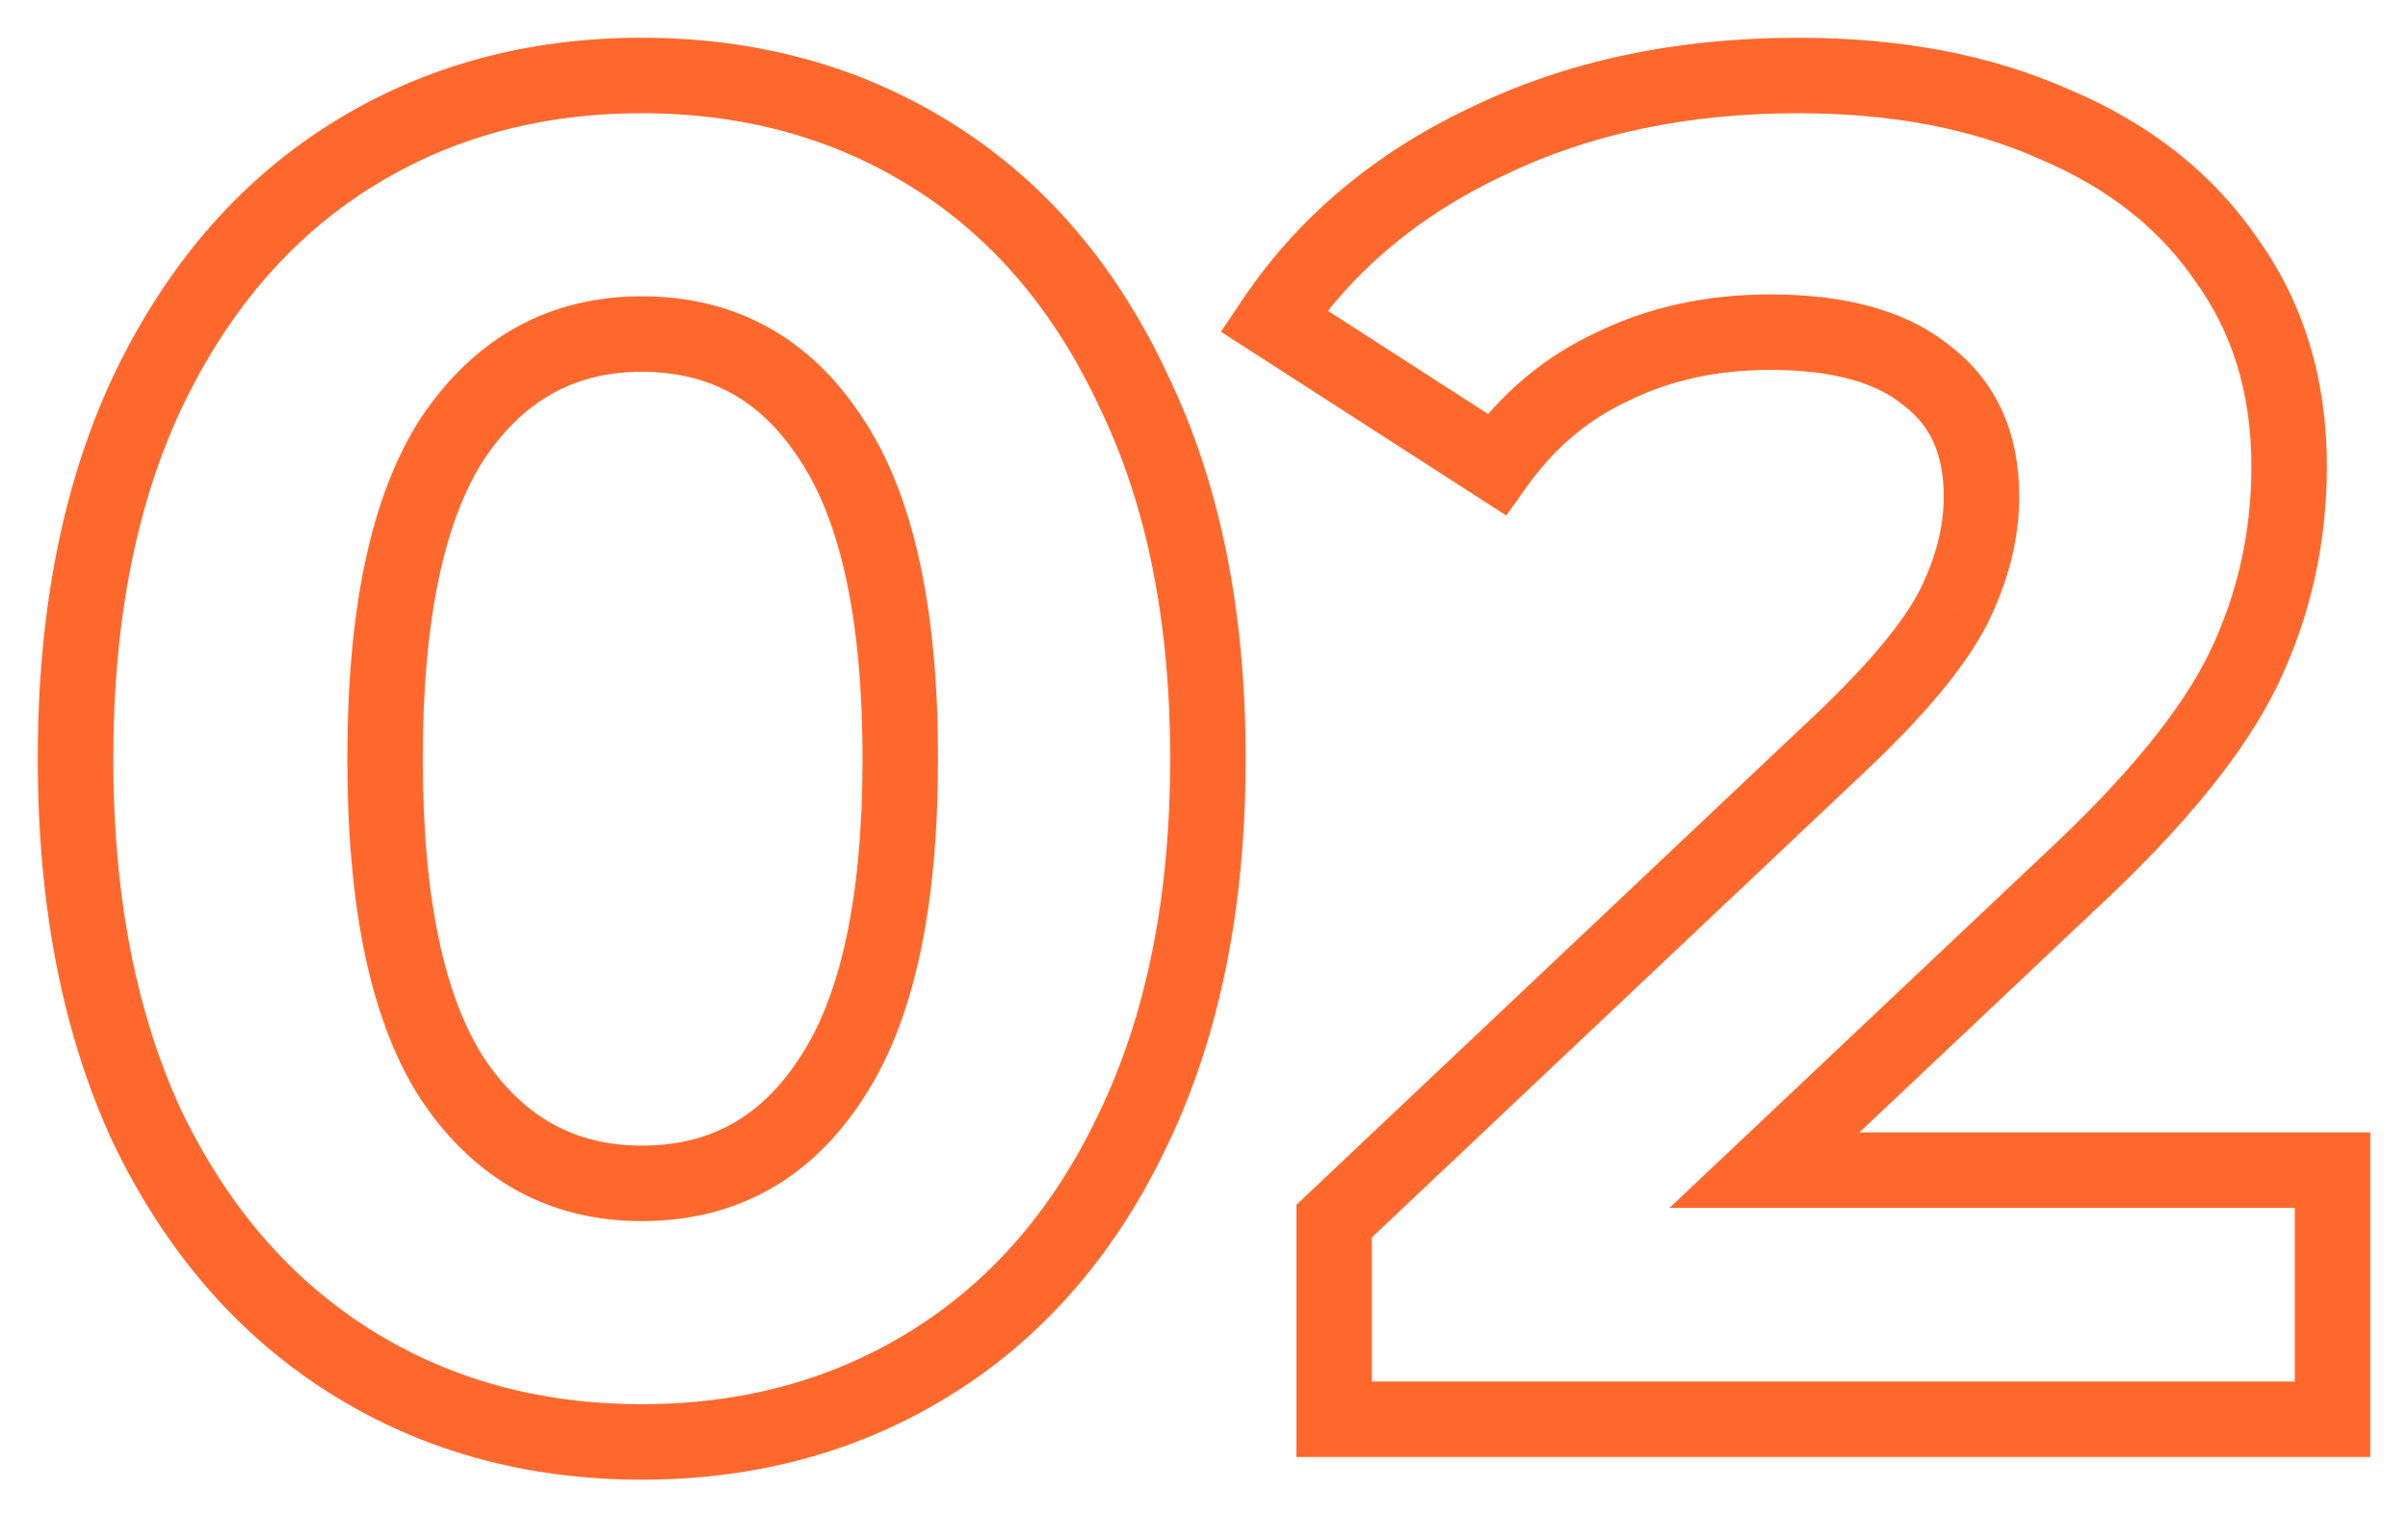 <?xml version="1.0" encoding="UTF-8"?> <svg xmlns="http://www.w3.org/2000/svg" viewBox="5989.088 5064.841 63.792 40.2" data-guides="{&quot;vertical&quot;:[],&quot;horizontal&quot;:[]}"><mask x="5989.706" y="5065.441" width="63" height="39" maskUnits="userSpaceOnUse" fill="black" id="tSvg117a6ff8c30"><path baseline-shift="baseline" fill="white" font-size-adjust="none" width="63" height="39" data-svg-name="rect" data-svg-id="de832a6df3" id="tSvgde832a6df3" title="Rectangle 4" fill-opacity="1" stroke="none" stroke-opacity="1" d="M 5989.706 5065.441L 6052.706 5065.441L 6052.706 5104.441L 5989.706 5104.441Z" style="transform: rotate(0deg); transform-origin: 6021.206px 5084.941px;"></path><path fill="rgb(0, 0, 0)" stroke="none" fill-opacity="1" stroke-width="1" stroke-opacity="1" baseline-shift="baseline" font-size-adjust="none" data-svg-name="path" data-svg-id="1138bb8c418" id="tSvg1138bb8c418" title="Path 9" d="M 6006.088 5103.041 C 6003.188 5103.041 6000.605 5102.324 5998.339 5100.891C 5996.072 5099.458 5994.289 5097.391 5992.989 5094.691C 5991.722 5091.958 5991.089 5088.708 5991.089 5084.941C 5991.089 5081.174 5991.722 5077.941 5992.989 5075.241C 5994.289 5072.508 5996.072 5070.425 5998.339 5068.991C 6000.605 5067.558 6003.188 5066.841 6006.088 5066.841C 6008.988 5066.841 6011.572 5067.558 6013.838 5068.991C 6016.105 5070.425 6017.872 5072.508 6019.138 5075.241C 6020.438 5077.941 6021.088 5081.174 6021.088 5084.941C 6021.088 5088.708 6020.438 5091.958 6019.138 5094.691C 6017.872 5097.391 6016.105 5099.458 6013.838 5100.891C 6011.572 5102.324 6008.988 5103.041 6006.088 5103.041ZM 6006.088 5096.191 C 6008.222 5096.191 6009.888 5095.274 6011.088 5093.441C 6012.322 5091.608 6012.938 5088.774 6012.938 5084.941C 6012.938 5081.108 6012.322 5078.274 6011.088 5076.441C 6009.888 5074.608 6008.222 5073.691 6006.088 5073.691C 6003.988 5073.691 6002.322 5074.608 6001.088 5076.441C 5999.888 5078.274 5999.289 5081.108 5999.289 5084.941C 5999.289 5088.774 5999.888 5091.608 6001.088 5093.441C 6002.322 5095.274 6003.988 5096.191 6006.088 5096.191ZM 6050.881 5095.841 C 6050.881 5098.041 6050.881 5100.241 6050.881 5102.441C 6042.064 5102.441 6033.248 5102.441 6024.431 5102.441C 6024.431 5100.691 6024.431 5098.941 6024.431 5097.191C 6028.931 5092.941 6033.431 5088.691 6037.931 5084.441C 6039.364 5083.074 6040.331 5081.908 6040.831 5080.941C 6041.331 5079.941 6041.581 5078.958 6041.581 5077.991C 6041.581 5076.591 6041.098 5075.524 6040.131 5074.791C 6039.198 5074.025 6037.814 5073.641 6035.981 5073.641C 6034.448 5073.641 6033.064 5073.941 6031.831 5074.541C 6030.598 5075.108 6029.564 5075.974 6028.731 5077.141C 6026.764 5075.875 6024.798 5074.608 6022.831 5073.341C 6024.198 5071.308 6026.081 5069.725 6028.481 5068.591C 6030.881 5067.425 6033.631 5066.841 6036.731 5066.841C 6039.331 5066.841 6041.598 5067.275 6043.531 5068.141C 6045.498 5068.975 6047.014 5070.175 6048.081 5071.741C 6049.181 5073.275 6049.731 5075.091 6049.731 5077.191C 6049.731 5079.091 6049.331 5080.874 6048.531 5082.541C 6047.731 5084.208 6046.181 5086.108 6043.881 5088.241C 6041.198 5090.775 6038.514 5093.308 6035.831 5095.841C 6040.848 5095.841 6045.864 5095.841 6050.881 5095.841Z"></path></mask><path fill="#FF682C" stroke="none" fill-opacity="1" stroke-width="1" stroke-opacity="1" baseline-shift="baseline" font-size-adjust="none" mask="url(#path-1-outside-1_351_3055)" id="tSvg13117673bd9" title="Path 10" d="M 5998.339 5100.891 C 5998.517 5100.609 5998.695 5100.328 5998.873 5100.046C 5998.873 5100.046 5998.873 5100.046 5998.873 5100.046C 5998.695 5100.328 5998.517 5100.609 5998.339 5100.891ZM 5992.989 5094.691 C 5992.686 5094.831 5992.384 5094.972 5992.081 5095.112C 5992.082 5095.114 5992.083 5095.116 5992.084 5095.118C 5992.085 5095.121 5992.086 5095.123 5992.088 5095.125C 5992.388 5094.98 5992.688 5094.836 5992.989 5094.691ZM 5992.989 5075.241 C 5992.687 5075.098 5992.386 5074.955 5992.085 5074.812C 5992.085 5074.813 5992.084 5074.815 5992.083 5074.816C 5992.385 5074.958 5992.687 5075.1 5992.989 5075.241ZM 5998.339 5068.991 C 5998.517 5069.273 5998.695 5069.555 5998.873 5069.836ZM 6013.838 5068.991 C 6013.66 5069.273 6013.482 5069.555 6013.304 5069.836ZM 6019.138 5075.241 C 6018.836 5075.381 6018.534 5075.522 6018.231 5075.662C 6018.232 5075.664 6018.233 5075.666 6018.234 5075.668C 6018.235 5075.671 6018.236 5075.673 6018.237 5075.675C 6018.538 5075.53 6018.838 5075.386 6019.138 5075.241ZM 6019.138 5094.691 C 6018.837 5094.548 6018.536 5094.405 6018.235 5094.262C 6018.235 5094.263 6018.234 5094.265 6018.233 5094.266C 6018.535 5094.408 6018.837 5094.55 6019.138 5094.691ZM 6013.838 5100.891 C 6013.66 5100.609 6013.482 5100.328 6013.304 5100.046ZM 6011.088 5093.441 C 6010.812 5093.255 6010.535 5093.069 6010.259 5092.883C 6010.256 5092.886 6010.254 5092.89 6010.252 5092.893C 6010.531 5093.076 6010.81 5093.259 6011.088 5093.441ZM 6011.088 5076.441 C 6010.81 5076.624 6010.531 5076.806 6010.252 5076.989C 6010.254 5076.992 6010.256 5076.996 6010.259 5076.999C 6010.535 5076.813 6010.812 5076.627 6011.088 5076.441ZM 6001.088 5076.441 C 6000.812 5076.255 6000.535 5076.069 6000.259 5075.883C 6000.256 5075.886 6000.254 5075.89 6000.252 5075.893C 6000.531 5076.076 6000.81 5076.259 6001.088 5076.441ZM 6001.088 5093.441 C 6000.81 5093.624 6000.531 5093.806 6000.252 5093.989C 6000.254 5093.992 6000.256 5093.996 6000.259 5093.999C 6000.535 5093.813 6000.812 5093.627 6001.088 5093.441ZM 6006.088 5102.041 C 6003.362 5102.041 6000.967 5101.37 5998.873 5100.046C 5998.517 5100.609 5998.16 5101.173 5997.804 5101.736C 6000.244 5103.279 6003.015 5104.041 6006.088 5104.041C 6006.088 5103.375 6006.088 5102.708 6006.088 5102.041ZM 5998.873 5100.046 C 5996.783 5098.724 5995.118 5096.809 5993.89 5094.257C 5993.289 5094.547 5992.688 5094.836 5992.088 5095.125C 5993.459 5097.973 5995.361 5100.191 5997.804 5101.736C 5998.16 5101.173 5998.517 5100.609 5998.873 5100.046ZM 5993.896 5094.271 C 5992.703 5091.698 5992.089 5088.598 5992.089 5084.941C 5991.422 5084.941 5990.755 5084.941 5990.088 5084.941C 5990.088 5088.818 5990.74 5092.218 5992.081 5095.112C 5992.686 5094.831 5993.291 5094.551 5993.896 5094.271ZM 5992.089 5084.941 C 5992.089 5081.284 5992.704 5078.203 5993.894 5075.666C 5993.29 5075.383 5992.687 5075.1 5992.083 5074.816C 5990.74 5077.68 5990.088 5081.065 5990.088 5084.941C 5990.755 5084.941 5991.422 5084.941 5992.089 5084.941ZM 5993.892 5075.671 C 5995.121 5073.085 5996.786 5071.156 5998.873 5069.836C 5998.517 5069.273 5998.16 5068.709 5997.804 5068.146C 5995.358 5069.693 5993.456 5071.93 5992.085 5074.812C 5992.687 5075.098 5993.29 5075.384 5993.892 5075.671ZM 5998.873 5069.836 C 6000.967 5068.512 6003.362 5067.841 6006.088 5067.841C 6006.088 5067.175 6006.088 5066.508 6006.088 5065.841C 6003.015 5065.841 6000.244 5066.603 5997.804 5068.146C 5998.16 5068.709 5998.517 5069.273 5998.873 5069.836ZM 6006.088 5067.841 C 6008.815 5067.841 6011.21 5068.512 6013.304 5069.836C 6013.66 5069.273 6014.017 5068.709 6014.373 5068.146C 6011.933 5066.603 6009.162 5065.841 6006.088 5065.841C 6006.088 5066.508 6006.088 5067.175 6006.088 5067.841ZM 6013.304 5069.836 C 6015.389 5071.155 6017.035 5073.081 6018.231 5075.662C 6018.836 5075.381 6019.441 5075.101 6020.046 5074.821C 6018.709 5071.935 6016.822 5069.694 6014.373 5068.146C 6014.017 5068.709 6013.66 5069.273 6013.304 5069.836ZM 6018.237 5075.675 C 6019.458 5078.209 6020.088 5081.287 6020.088 5084.941C 6020.755 5084.941 6021.422 5084.941 6022.088 5084.941C 6022.088 5081.062 6021.419 5077.673 6020.039 5074.807C 6019.439 5075.097 6018.838 5075.386 6018.237 5075.675ZM 6020.088 5084.941 C 6020.088 5088.595 6019.458 5091.691 6018.235 5094.262C 6018.838 5094.548 6019.44 5094.834 6020.042 5095.121C 6021.419 5092.224 6022.088 5088.821 6022.088 5084.941C 6021.422 5084.941 6020.755 5084.941 6020.088 5084.941ZM 6018.233 5094.266 C 6017.038 5096.814 6015.392 5098.726 6013.304 5100.046C 6013.66 5100.609 6014.017 5101.173 6014.373 5101.736C 6016.818 5100.19 6018.706 5097.969 6020.044 5095.116C 6019.44 5094.833 6018.837 5094.55 6018.233 5094.266ZM 6013.304 5100.046 C 6011.21 5101.37 6008.815 5102.041 6006.088 5102.041C 6006.088 5102.708 6006.088 5103.375 6006.088 5104.041C 6009.162 5104.041 6011.933 5103.279 6014.373 5101.736C 6014.017 5101.173 6013.66 5100.609 6013.304 5100.046ZM 6006.088 5097.191 C 6008.57 5097.191 6010.546 5096.095 6011.925 5093.989C 6011.367 5093.624 6010.81 5093.259 6010.252 5092.893C 6009.23 5094.454 6007.874 5095.191 6006.088 5095.191C 6006.088 5095.858 6006.088 5096.525 6006.088 5097.191ZM 6011.918 5093.999 C 6013.318 5091.919 6013.938 5088.844 6013.938 5084.941C 6013.272 5084.941 6012.605 5084.941 6011.938 5084.941C 6011.938 5088.705 6011.326 5091.296 6010.259 5092.883C 6010.812 5093.255 6011.365 5093.627 6011.918 5093.999ZM 6013.938 5084.941 C 6013.938 5081.038 6013.318 5077.963 6011.918 5075.883C 6011.365 5076.255 6010.812 5076.627 6010.259 5076.999C 6011.326 5078.586 6011.938 5081.178 6011.938 5084.941C 6012.605 5084.941 6013.272 5084.941 6013.938 5084.941ZM 6011.925 5075.893 C 6010.546 5073.787 6008.57 5072.691 6006.088 5072.691C 6006.088 5073.358 6006.088 5074.025 6006.088 5074.691C 6007.874 5074.691 6009.23 5075.429 6010.252 5076.989C 6010.81 5076.624 6011.367 5076.259 6011.925 5075.893ZM 6006.088 5072.691 C 6003.635 5072.691 6001.666 5073.791 6000.259 5075.883C 6000.812 5076.255 6001.365 5076.627 6001.918 5076.999C 6002.977 5075.425 6004.342 5074.691 6006.088 5074.691C 6006.088 5074.025 6006.088 5073.358 6006.088 5072.691ZM 6000.252 5075.893 C 5998.892 5077.971 5998.289 5081.041 5998.289 5084.941C 5998.955 5084.941 5999.622 5084.941 6000.288 5084.941C 6000.288 5081.174 6000.885 5078.578 6001.925 5076.989C 6001.367 5076.624 6000.81 5076.259 6000.252 5075.893ZM 5998.289 5084.941 C 5998.289 5088.841 5998.892 5091.911 6000.252 5093.989C 6000.81 5093.624 6001.367 5093.259 6001.925 5092.893C 6000.885 5091.304 6000.288 5088.708 6000.288 5084.941C 5999.622 5084.941 5998.955 5084.941 5998.289 5084.941ZM 6000.259 5093.999 C 6001.666 5096.092 6003.635 5097.191 6006.088 5097.191C 6006.088 5096.525 6006.088 5095.858 6006.088 5095.191C 6004.342 5095.191 6002.977 5094.457 6001.918 5092.883C 6001.365 5093.255 6000.812 5093.627 6000.259 5093.999ZM 6050.881 5095.841 C 6051.214 5095.841 6051.548 5095.841 6051.881 5095.841C 6051.881 5095.508 6051.881 5095.175 6051.881 5094.841C 6051.548 5094.841 6051.214 5094.841 6050.881 5094.841C 6050.881 5095.175 6050.881 5095.508 6050.881 5095.841ZM 6050.881 5102.441 C 6050.881 5102.775 6050.881 5103.108 6050.881 5103.441C 6051.214 5103.441 6051.548 5103.441 6051.881 5103.441C 6051.881 5103.108 6051.881 5102.775 6051.881 5102.441C 6051.548 5102.441 6051.214 5102.441 6050.881 5102.441ZM 6024.431 5102.441 C 6024.098 5102.441 6023.764 5102.441 6023.431 5102.441C 6023.431 5102.775 6023.431 5103.108 6023.431 5103.441C 6023.764 5103.441 6024.098 5103.441 6024.431 5103.441C 6024.431 5103.108 6024.431 5102.775 6024.431 5102.441ZM 6024.431 5097.191 C 6024.202 5096.949 6023.973 5096.707 6023.744 5096.464C 6023.64 5096.563 6023.536 5096.662 6023.431 5096.76C 6023.431 5096.904 6023.431 5097.048 6023.431 5097.191C 6023.764 5097.191 6024.098 5097.191 6024.431 5097.191ZM 6037.931 5084.441 C 6038.16 5084.684 6038.389 5084.926 6038.618 5085.168C 6038.619 5085.167 6038.62 5085.166 6038.621 5085.165C 6038.391 5084.924 6038.161 5084.682 6037.931 5084.441ZM 6040.831 5080.941 C 6041.127 5081.094 6041.423 5081.248 6041.719 5081.401C 6041.721 5081.397 6041.723 5081.392 6041.725 5081.388C 6041.427 5081.239 6041.129 5081.09 6040.831 5080.941ZM 6040.131 5074.791 C 6039.92 5075.049 6039.708 5075.306 6039.496 5075.564C 6039.501 5075.568 6039.506 5075.572 6039.511 5075.576C 6039.516 5075.58 6039.522 5075.584 6039.527 5075.588C 6039.728 5075.322 6039.93 5075.057 6040.131 5074.791ZM 6031.831 5074.541 C 6031.97 5074.844 6032.109 5075.147 6032.249 5075.45C 6032.252 5075.448 6032.255 5075.447 6032.259 5075.445C 6032.262 5075.444 6032.265 5075.442 6032.269 5075.44C 6032.123 5075.141 6031.977 5074.841 6031.831 5074.541ZM 6028.731 5077.141 C 6028.551 5077.421 6028.37 5077.702 6028.19 5077.982C 6028.457 5078.154 6028.724 5078.326 6028.991 5078.498C 6029.176 5078.239 6029.36 5077.981 6029.545 5077.722C 6029.274 5077.529 6029.002 5077.335 6028.731 5077.141ZM 6022.831 5073.341 C 6022.554 5073.155 6022.278 5072.969 6022.001 5072.783C 6021.811 5073.065 6021.622 5073.348 6021.432 5073.63C 6021.718 5073.814 6022.004 5073.998 6022.29 5074.182C 6022.47 5073.902 6022.651 5073.621 6022.831 5073.341ZM 6028.481 5068.591 C 6028.623 5068.893 6028.766 5069.194 6028.908 5069.495C 6028.911 5069.494 6028.915 5069.492 6028.918 5069.491C 6028.773 5069.191 6028.627 5068.891 6028.481 5068.591ZM 6043.531 5068.141 C 6043.395 5068.445 6043.258 5068.75 6043.122 5069.054C 6043.125 5069.055 6043.128 5069.056 6043.131 5069.058C 6043.135 5069.059 6043.138 5069.061 6043.141 5069.062C 6043.271 5068.755 6043.401 5068.448 6043.531 5068.141ZM 6048.081 5071.741 C 6047.806 5071.929 6047.53 5072.116 6047.254 5072.304C 6047.257 5072.307 6047.259 5072.311 6047.261 5072.314C 6047.264 5072.317 6047.266 5072.321 6047.269 5072.324C 6047.539 5072.13 6047.81 5071.935 6048.081 5071.741ZM 6048.531 5082.541 C 6048.832 5082.685 6049.132 5082.83 6049.433 5082.974ZM 6043.881 5088.241 C 6043.654 5087.997 6043.428 5087.752 6043.201 5087.508C 6043.199 5087.51 6043.197 5087.512 6043.195 5087.514C 6043.423 5087.756 6043.652 5087.999 6043.881 5088.241ZM 6035.831 5095.841 C 6035.602 5095.599 6035.373 5095.356 6035.145 5095.114C 6034.535 5095.69 6033.925 5096.265 6033.315 5096.841C 6034.154 5096.841 6034.992 5096.841 6035.831 5096.841C 6035.831 5096.508 6035.831 5096.175 6035.831 5095.841ZM 6049.881 5095.841 C 6049.881 5098.041 6049.881 5100.241 6049.881 5102.441C 6050.548 5102.441 6051.214 5102.441 6051.881 5102.441C 6051.881 5100.241 6051.881 5098.041 6051.881 5095.841C 6051.214 5095.841 6050.548 5095.841 6049.881 5095.841ZM 6050.881 5101.441 C 6042.064 5101.441 6033.248 5101.441 6024.431 5101.441C 6024.431 5102.108 6024.431 5102.775 6024.431 5103.441C 6033.248 5103.441 6042.064 5103.441 6050.881 5103.441C 6050.881 5102.775 6050.881 5102.108 6050.881 5101.441ZM 6025.431 5102.441 C 6025.431 5100.691 6025.431 5098.941 6025.431 5097.191C 6024.764 5097.191 6024.098 5097.191 6023.431 5097.191C 6023.431 5098.941 6023.431 5100.691 6023.431 5102.441C 6024.098 5102.441 6024.764 5102.441 6025.431 5102.441ZM 6025.118 5097.918 C 6029.618 5093.668 6034.118 5089.418 6038.618 5085.168C 6038.16 5084.684 6037.702 5084.199 6037.244 5083.714C 6032.744 5087.964 6028.244 5092.214 6023.744 5096.464C 6024.202 5096.949 6024.66 5097.434 6025.118 5097.918ZM 6038.621 5085.165 C 6040.08 5083.774 6041.143 5082.516 6041.719 5081.401C 6041.127 5081.094 6040.535 5080.788 6039.943 5080.482C 6039.52 5081.3 6038.649 5082.375 6037.241 5083.717C 6037.701 5084.2 6038.161 5084.682 6038.621 5085.165ZM 6041.725 5081.388 C 6042.284 5080.271 6042.581 5079.136 6042.581 5077.991C 6041.914 5077.991 6041.248 5077.991 6040.581 5077.991C 6040.581 5078.78 6040.378 5079.611 6039.937 5080.494C 6040.533 5080.792 6041.129 5081.09 6041.725 5081.388ZM 6042.581 5077.991 C 6042.581 5076.333 6041.992 5074.948 6040.735 5073.994C 6040.333 5074.526 6039.93 5075.057 6039.527 5075.588C 6040.204 5076.101 6040.581 5076.849 6040.581 5077.991C 6041.248 5077.991 6041.914 5077.991 6042.581 5077.991ZM 6040.766 5074.018 C 6039.581 5073.046 6037.931 5072.641 6035.981 5072.641C 6035.981 5073.308 6035.981 5073.975 6035.981 5074.641C 6037.698 5074.641 6038.814 5075.003 6039.496 5075.564C 6039.92 5075.049 6040.343 5074.534 6040.766 5074.018ZM 6035.981 5072.641 C 6034.314 5072.641 6032.779 5072.968 6031.394 5073.642C 6031.685 5074.241 6031.977 5074.841 6032.269 5075.44C 6033.35 5074.914 6034.581 5074.641 6035.981 5074.641C 6035.981 5073.975 6035.981 5073.308 6035.981 5072.641ZM 6031.414 5073.632 C 6030.013 5074.276 6028.846 5075.26 6027.917 5076.56C 6028.46 5076.947 6029.002 5077.335 6029.545 5077.722C 6030.283 5076.689 6031.183 5075.94 6032.249 5075.45C 6031.97 5074.844 6031.692 5074.238 6031.414 5073.632ZM 6029.273 5076.3 C 6027.306 5075.034 6025.339 5073.767 6023.373 5072.5C 6023.012 5073.061 6022.651 5073.621 6022.29 5074.182C 6024.256 5075.449 6026.223 5076.715 6028.19 5077.982C 6028.551 5077.421 6028.912 5076.861 6029.273 5076.3ZM 6023.661 5073.899 C 6024.919 5072.028 6026.657 5070.558 6028.908 5069.495C 6028.623 5068.893 6028.339 5068.29 6028.054 5067.687C 6025.505 5068.891 6023.477 5070.588 6022.001 5072.783C 6022.554 5073.155 6023.108 5073.527 6023.661 5073.899ZM 6028.918 5069.491 C 6031.162 5068.4 6033.758 5067.841 6036.731 5067.841C 6036.731 5067.175 6036.731 5066.508 6036.731 5065.841C 6033.504 5065.841 6030.6 5066.449 6028.044 5067.692C 6028.335 5068.291 6028.627 5068.891 6028.918 5069.491ZM 6036.731 5067.841 C 6039.221 5067.841 6041.343 5068.256 6043.122 5069.054C 6043.395 5068.445 6043.667 5067.837 6043.94 5067.229C 6041.852 5066.293 6039.441 5065.841 6036.731 5065.841C 6036.731 5066.508 6036.731 5067.175 6036.731 5067.841ZM 6043.141 5069.062 C 6044.954 5069.83 6046.309 5070.916 6047.254 5072.304C 6047.806 5071.929 6048.357 5071.554 6048.908 5071.178C 6047.72 5069.433 6046.042 5068.119 6043.921 5067.22C 6043.661 5067.834 6043.401 5068.448 6043.141 5069.062ZM 6047.269 5072.324 C 6048.233 5073.668 6048.731 5075.276 6048.731 5077.191C 6049.398 5077.191 6050.064 5077.191 6050.731 5077.191C 6050.731 5074.907 6050.129 5072.881 6048.894 5071.158C 6048.352 5071.547 6047.81 5071.935 6047.269 5072.324ZM 6048.731 5077.191 C 6048.731 5078.946 6048.363 5080.581 6047.63 5082.108C 6048.231 5082.397 6048.832 5082.685 6049.433 5082.974C 6050.299 5081.168 6050.731 5079.237 6050.731 5077.191C 6050.064 5077.191 6049.398 5077.191 6048.731 5077.191ZM 6047.63 5082.108 C 6046.909 5083.61 6045.464 5085.409 6043.201 5087.508C 6043.654 5087.997 6044.108 5088.486 6044.561 5088.974C 6046.898 5086.807 6048.553 5084.806 6049.433 5082.974C 6048.832 5082.685 6048.231 5082.397 6047.63 5082.108ZM 6043.195 5087.514 C 6040.511 5090.047 6037.828 5092.581 6035.145 5095.114C 6035.602 5095.599 6036.06 5096.084 6036.518 5096.568C 6039.201 5094.035 6041.884 5091.502 6044.568 5088.968C 6044.11 5088.484 6043.652 5087.999 6043.195 5087.514ZM 6035.831 5096.841 C 6040.848 5096.841 6045.864 5096.841 6050.881 5096.841C 6050.881 5096.175 6050.881 5095.508 6050.881 5094.841C 6045.864 5094.841 6040.848 5094.841 6035.831 5094.841C 6035.831 5095.508 6035.831 5096.175 6035.831 5096.841Z"></path><defs></defs></svg> 
